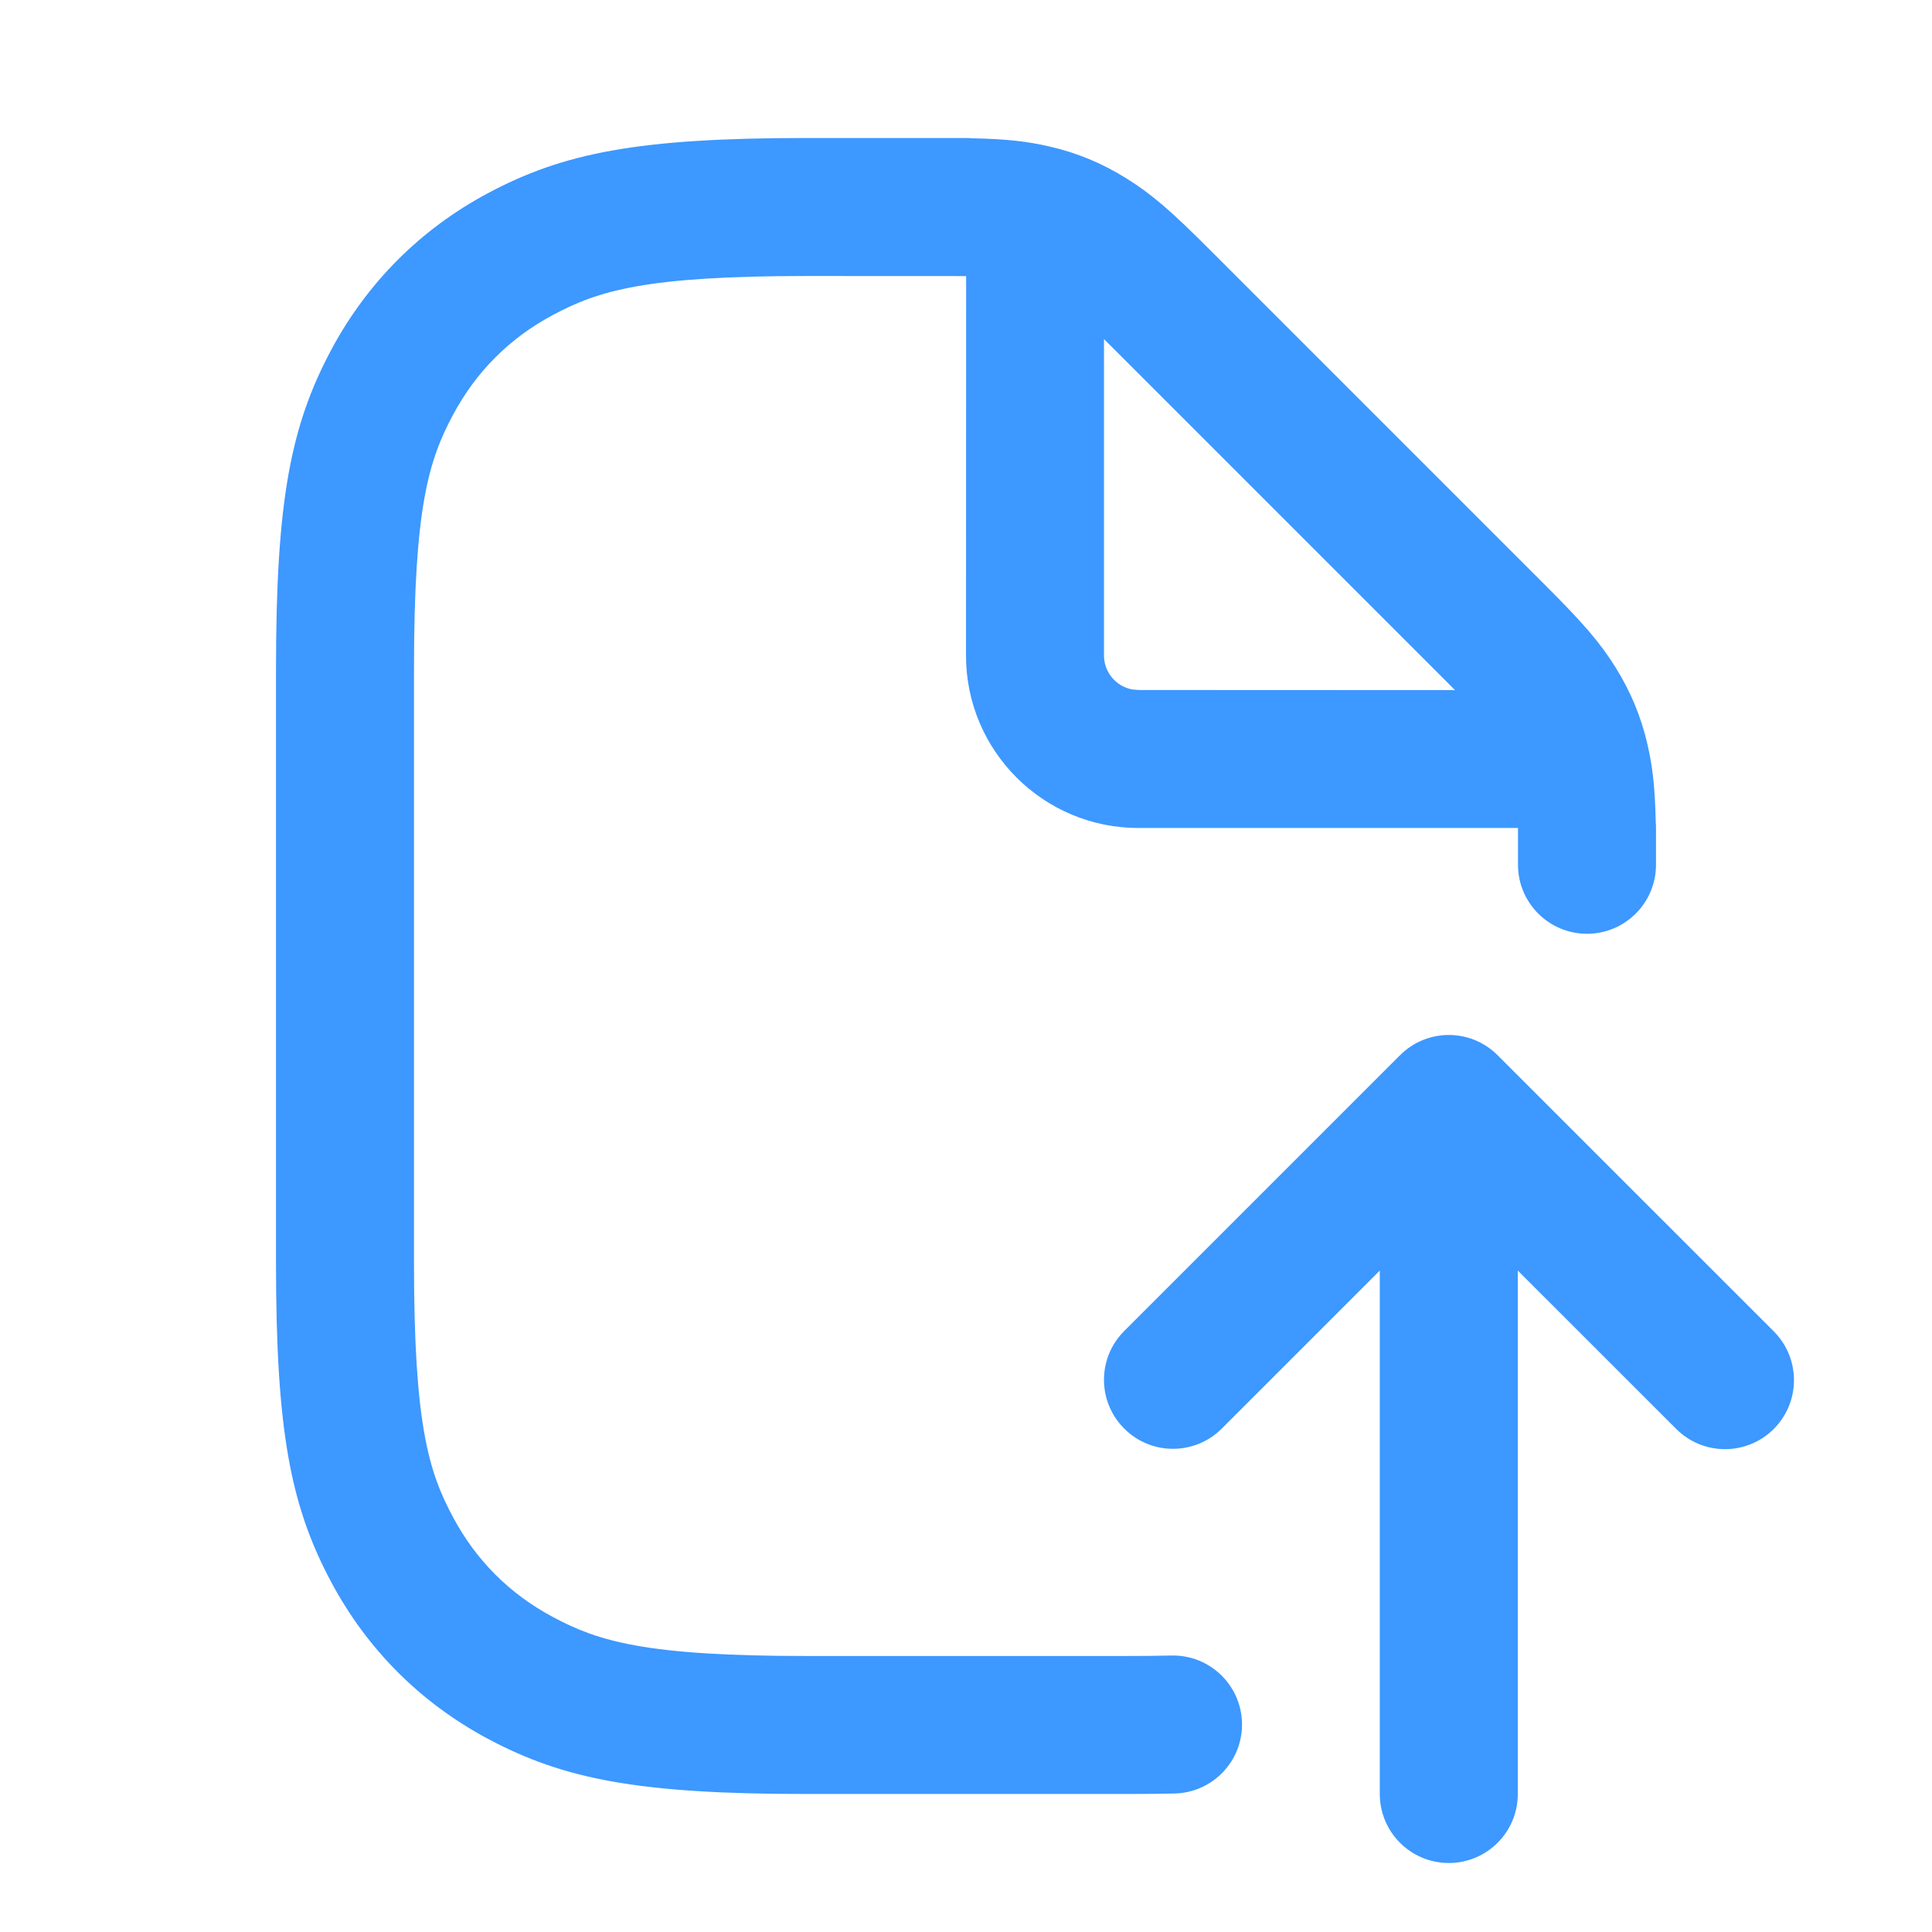 <svg width="28" height="28" viewBox="0 0 28 28" fill="none" xmlns="http://www.w3.org/2000/svg">
<path fill-rule="evenodd" clip-rule="evenodd" d="M7.069 2.801C8.165 2.216 9.244 2 11.692 2H14C14.031 2 14.061 2.001 14.091 2.004C14.591 2.015 14.882 2.048 15.205 2.122C15.611 2.215 15.977 2.367 16.329 2.588C16.685 2.81 16.958 3.044 17.521 3.607L22.393 8.479C22.956 9.042 23.19 9.315 23.413 9.671C23.633 10.023 23.785 10.389 23.878 10.795C23.952 11.118 23.985 11.409 23.996 11.909C23.999 11.939 24 11.969 24 12V12.533C24 13.085 23.552 13.533 23 13.533C22.448 13.533 22 13.085 22 12.533V12C22 12 22 12 22 12L21.998 12L16.5 12C15.119 12 14 10.881 14 9.5L14.002 4.002C13.947 4.002 13.889 4.001 13.826 4.001L11.692 4C9.357 4 8.673 4.212 8.013 4.565C7.386 4.9 6.9 5.386 6.565 6.013C6.212 6.673 6 7.357 6 9.692V18.308C6 20.643 6.212 21.327 6.565 21.987C6.9 22.614 7.386 23.1 8.013 23.435C8.673 23.788 9.357 24 11.692 24H16.308C16.548 24 16.771 23.998 16.979 23.993C17.531 23.982 17.988 24.42 18 24.972C18.012 25.524 17.573 25.981 17.021 25.993C16.797 25.998 16.56 26 16.308 26H11.692C9.244 26 8.165 25.784 7.069 25.199C6.094 24.677 5.323 23.906 4.801 22.93C4.216 21.835 4 20.756 4 18.308V9.692C4 7.244 4.216 6.165 4.801 5.069C5.323 4.094 6.094 3.323 7.069 2.801ZM16.107 5.021L16 4.915V9.5C16 9.745 16.177 9.95 16.41 9.992L16.5 10L21.087 10.002C21.053 9.967 21.017 9.931 20.979 9.893L16.107 5.021Z" fill="#3D98FF"/>
<path d="M20.997 27C20.445 27 19.997 26.552 19.997 26L19.997 18.414L17.707 20.704C17.317 21.095 16.683 21.095 16.293 20.704C15.902 20.314 15.902 19.681 16.293 19.29L20.29 15.293C20.681 14.902 21.314 14.902 21.704 15.293L25.707 19.295C26.097 19.686 26.097 20.319 25.707 20.709C25.316 21.1 24.683 21.1 24.293 20.709L21.997 18.414L21.997 26C21.997 26.552 21.55 27 20.997 27Z" fill="#3D98FF"/>
</svg>
